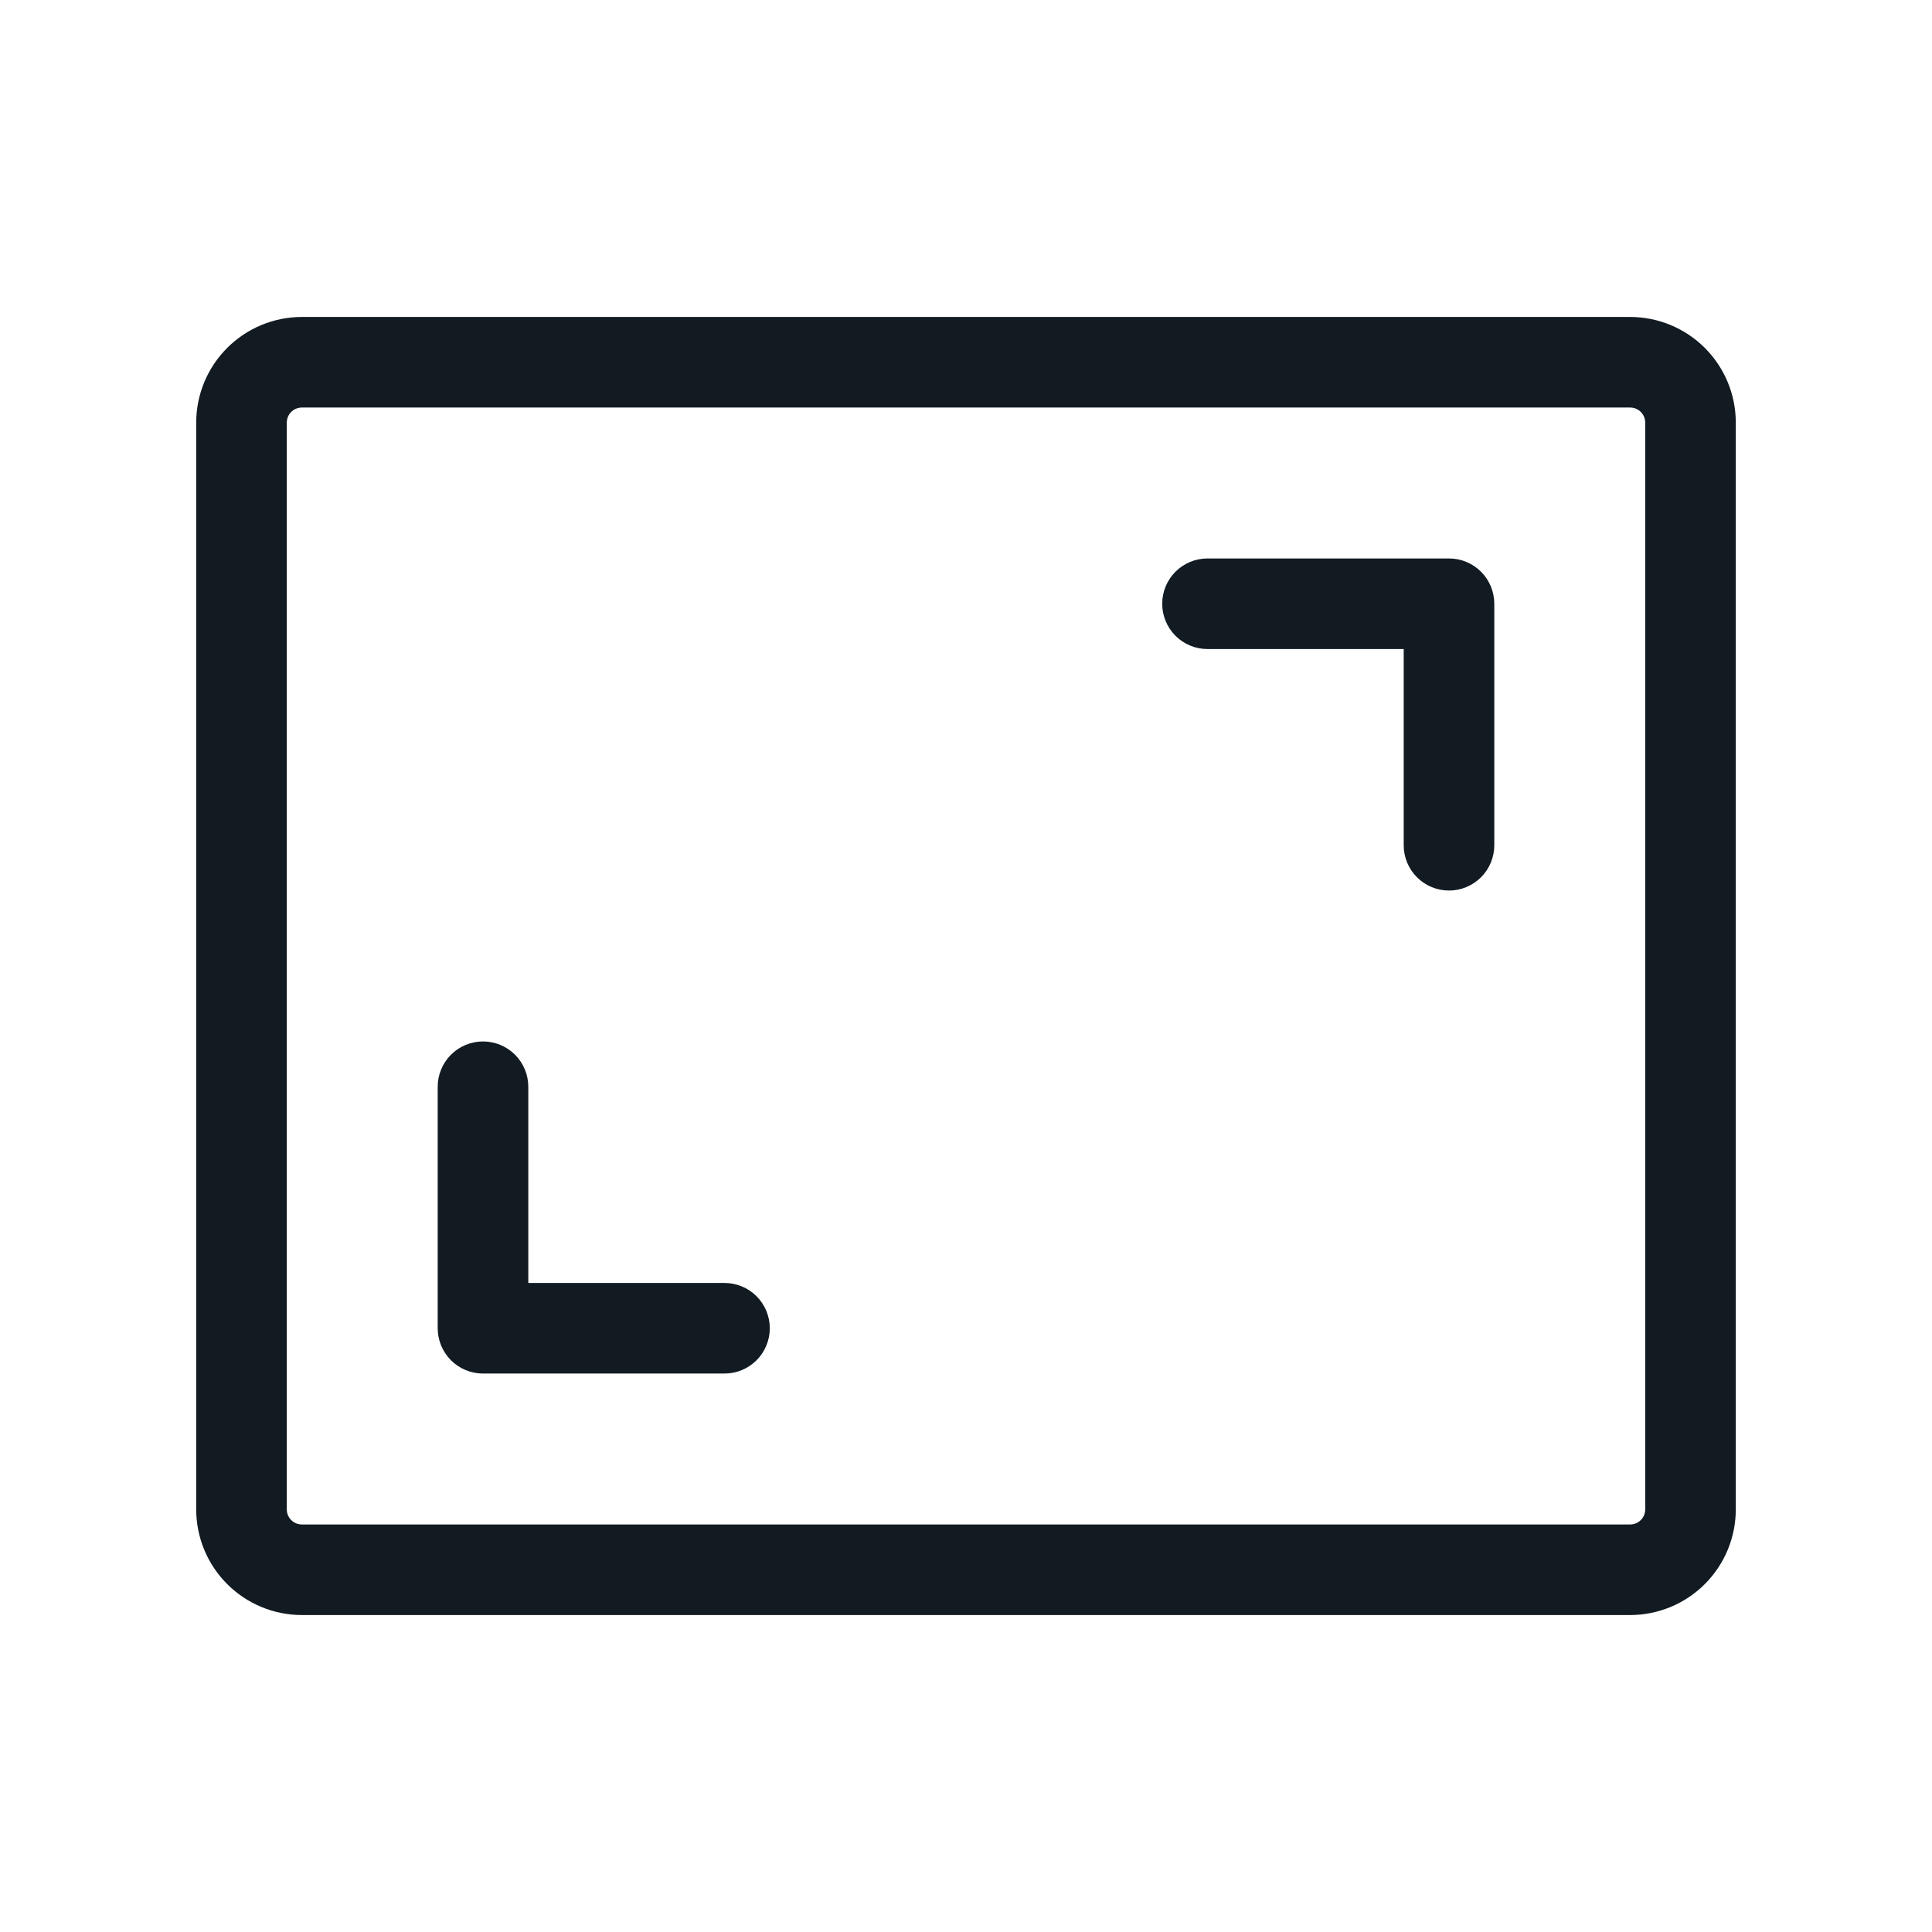 <svg width="36" height="36" viewBox="0 0 36 36" fill="none" xmlns="http://www.w3.org/2000/svg">
<path d="M27.844 11.25V15.75C27.844 15.974 27.755 16.188 27.597 16.347C27.438 16.505 27.224 16.594 27 16.594C26.776 16.594 26.562 16.505 26.403 16.347C26.245 16.188 26.156 15.974 26.156 15.75V12.094H22.5C22.276 12.094 22.062 12.005 21.903 11.847C21.745 11.688 21.656 11.474 21.656 11.25C21.656 11.026 21.745 10.812 21.903 10.653C22.062 10.495 22.276 10.406 22.5 10.406H27C27.224 10.406 27.438 10.495 27.597 10.653C27.755 10.812 27.844 11.026 27.844 11.25ZM13.5 23.906H9.844V20.25C9.844 20.026 9.755 19.812 9.597 19.653C9.438 19.495 9.224 19.406 9 19.406C8.776 19.406 8.562 19.495 8.403 19.653C8.245 19.812 8.156 20.026 8.156 20.25V24.75C8.156 24.974 8.245 25.188 8.403 25.347C8.562 25.505 8.776 25.594 9 25.594H13.5C13.724 25.594 13.938 25.505 14.097 25.347C14.255 25.188 14.344 24.974 14.344 24.75C14.344 24.526 14.255 24.312 14.097 24.153C13.938 23.995 13.724 23.906 13.5 23.906ZM32.344 7.875V28.125C32.344 28.647 32.136 29.148 31.767 29.517C31.398 29.886 30.897 30.094 30.375 30.094H5.625C5.103 30.094 4.602 29.886 4.233 29.517C3.864 29.148 3.656 28.647 3.656 28.125V7.875C3.656 7.353 3.864 6.852 4.233 6.483C4.602 6.114 5.103 5.906 5.625 5.906H30.375C30.897 5.906 31.398 6.114 31.767 6.483C32.136 6.852 32.344 7.353 32.344 7.875ZM30.656 7.875C30.656 7.8 30.627 7.729 30.574 7.676C30.521 7.623 30.45 7.594 30.375 7.594H5.625C5.55 7.594 5.479 7.623 5.426 7.676C5.373 7.729 5.344 7.8 5.344 7.875V28.125C5.344 28.2 5.373 28.271 5.426 28.324C5.479 28.377 5.55 28.406 5.625 28.406H30.375C30.45 28.406 30.521 28.377 30.574 28.324C30.627 28.271 30.656 28.2 30.656 28.125V7.875Z" fill="#121B22"/>
</svg>
